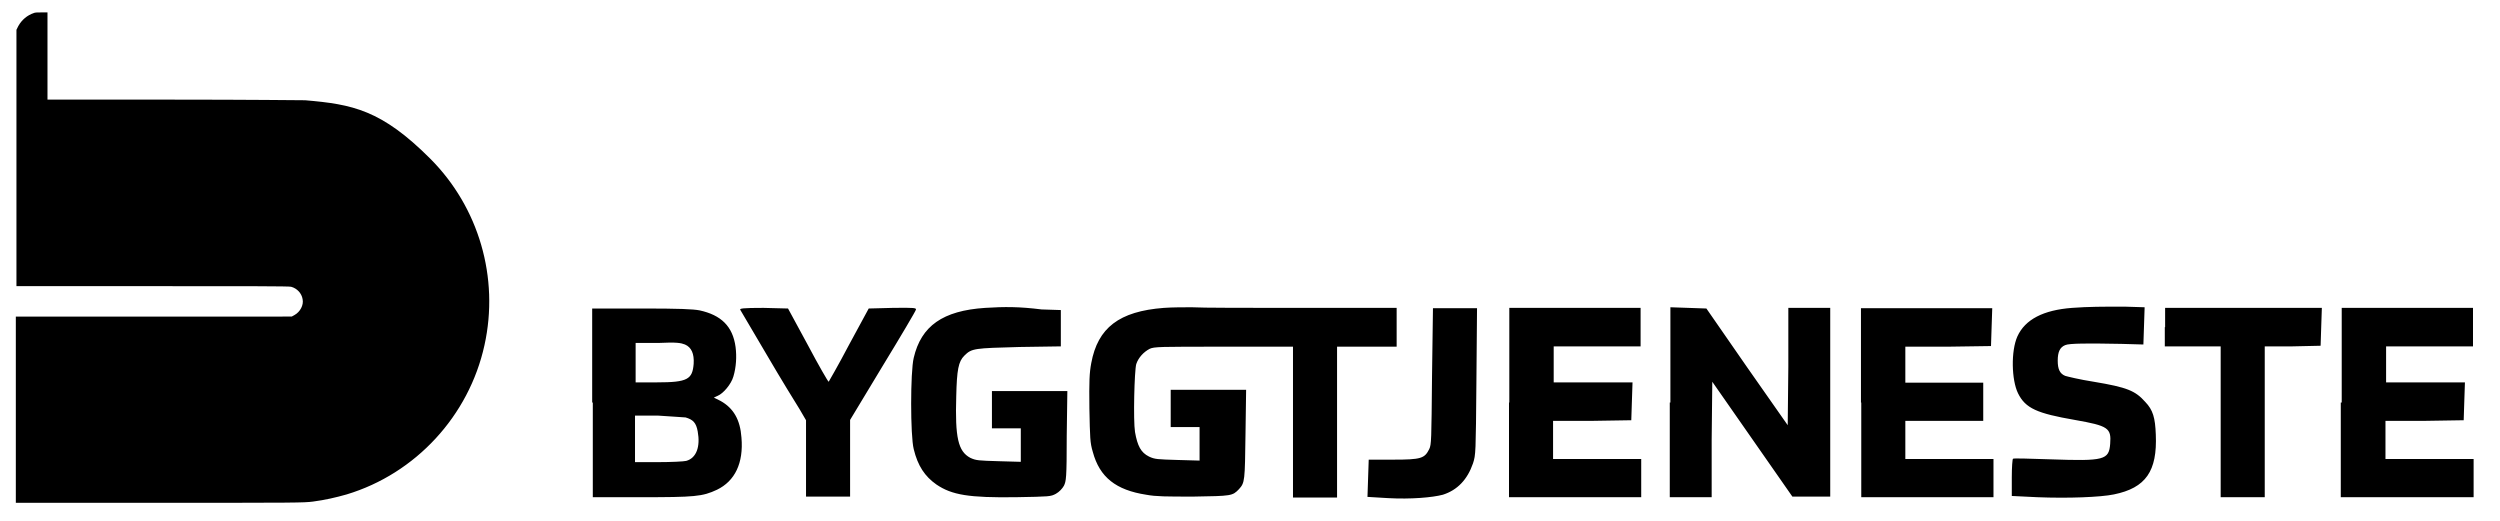 <?xml version="1.0" encoding="UTF-8"?>
<svg id="Layer_1" xmlns="http://www.w3.org/2000/svg" version="1.1" viewBox="0 0 805.5 168">
  <!-- Generator: Adobe Illustrator 29.8.1, SVG Export Plug-In . SVG Version: 2.1.1 Build 2)  -->
  <path d="M10.9,4.2c-2.1.7-3.9,2.2-5,4.2l-.6,1.2v41.3c0,0,0,41.3,0,41.3h43.8c30.6,0,44.1,0,44.7.2,1.9.5,3.4,2.1,3.7,4,.4,1.9-.8,4.1-2.6,5.1l-.9.5H5.1v60h46.3c44.2,0,46.5,0,49.5-.4,3.8-.5,7.3-1.3,10.8-2.3,22.2-6.7,39.4-25.3,44.4-48.1,4.8-21.7-1.8-44.4-17.5-60.1s-25-17.5-40.3-18.8c-1.6,0-17.9-.2-42.8-.2H15.3V4h-1.9c-1.1,0-2.2,0-2.5.2ZM317.4,99.2c-13.6.9-20.6,5.8-23,16.1-1.1,4.5-1.1,25.1,0,29.4,1.3,5.4,3.6,8.8,7.3,11.4,5,3.4,10.5,4.3,25.6,4.1,11-.2,11.2-.2,12.9-1.1,1.1-.6,2.1-1.7,2.6-2.6.7-1.5.9-2.2.9-16.1l.2-14.4h-24.3v12h9.3v10.8l-7.1-.2c-6.5-.2-7.3-.2-9.2-1.1-3.9-2.1-4.9-6.5-4.5-19.8.2-8.6.7-11.2,2.6-13.1,2.4-2.4,3.2-2.4,17.8-2.8l13.3-.2v-11.7l-6.2-.2c-7.2-.9-11.9-.9-18.2-.5h0ZM375,99.2c-14.4,1.1-21.3,6.4-23.4,17.8-.6,3.2-.7,5.8-.6,14.6.2,9.5.2,11,1.1,14,2.2,8.2,7.5,12.3,17.2,13.8,3.2.6,6.5.6,15.3.6,12.2-.2,12.5-.2,14.6-2.4,1.9-2.1,1.9-2.6,2.1-17.8l.2-14.2h-24.3v12h9.3v10.8l-7.1-.2c-6.5-.2-7.3-.2-9.2-1.1-2.6-1.3-3.7-3.4-4.5-7.9-.6-3.7-.2-19.8.4-21.9.7-2.1,2.4-3.9,4.3-4.9,1.5-.7,3.2-.7,23.9-.7h22.3v48.6h14.2v-48.6h19.2v-12.5h-30.5c-16.8,0-32.7,0-35.5-.2-2.3,0-6.4,0-9,.2ZM667.6,99.2c-9.2.7-15.1,3.7-17.6,9.2-2.1,4.7-1.9,14,.2,18.3,2.4,4.9,6.2,6.5,18.3,8.6,10.8,1.9,11.8,2.6,11.4,7.7-.4,5.2-1.9,5.6-19.1,5-6.5-.2-12-.4-12.2-.2-.2,0-.4,2.8-.4,6v6l8.2.4c9.9.4,20.4,0,24.7-.9,10.3-2.1,14-7.5,13.5-19.3-.2-5.4-.9-7.9-3.4-10.5-3.2-3.6-5.8-4.7-16.6-6.5-4.5-.7-8.6-1.7-9.2-1.9-1.7-.7-2.4-2.1-2.4-4.9s.7-4.3,2.4-5c1.3-.6,7.5-.6,18.1-.4l7.1.2.2-6,.2-6-6.5-.2c-7,0-11.5,0-16.9.4ZM191,129.7v30.5h15.5c17.4,0,19.8-.2,24.5-2.4,5.8-2.8,8.6-8.6,7.9-16.8-.4-5.8-2.6-9.5-6.7-11.8l-2.2-1.1,1.3-.6c1.7-.7,4.3-3.7,5-6.2.9-3,1.1-6.4.7-9.5-.9-6.7-4.7-10.3-11.6-11.8-2.1-.4-6.5-.6-18.7-.6h-15.9v30.3h.2ZM220.7,111c2.1.9,3,3,2.8,6.2-.4,5-1.9,6-11.8,6h-6.9v-12.7h7.3c6-.3,7.3,0,8.6.5h0ZM220.9,134.5c2.4.7,3.4,1.7,3.9,4.5.9,4.9-.4,8.6-3.7,9.5-.7.2-4.9.4-9,.4h-7.5v-15h7.3c4,.3,8.1.5,9,.6ZM238.5,99.8c.2.4,4.1,6.9,8.6,14.6s9.3,15.5,10.5,17.4l2.1,3.6v24.6h14.2v-24.7l10.5-17.4c5.8-9.5,10.7-17.8,10.7-18.1.2-.6-.4-.7-7.5-.6l-7.7.2-6.4,11.8c-3.4,6.5-6.5,11.8-6.5,11.8-.2,0-3.2-5.2-6.7-11.8l-6.4-11.8-7.9-.2c-6.8,0-7.7.2-7.5.6h0ZM461.4,121.1c-.2,20.9-.2,22.1-.9,23.6-1.5,3-2.6,3.4-11.6,3.4h-7.9l-.2,6-.2,6,6.7.4c7.3.4,14.2-.2,17.6-1.1,4.7-1.5,7.9-4.9,9.7-10.1.9-2.8.9-3.2,1.1-26.4l.2-23.6h-14.2l-.3,21.8h0ZM486.2,129.7v30.5h42.6v-12.3h-28.4v-12.3h12.7l12.5-.2.2-6.2.2-6h-25.4v-11.6h28v-12.4h-42.3v30.5h-.1ZM538,129.7v30.5h13.5v-18.5l.2-18.7,12.9,18.5,12.9,18.5h12.2v-60.8h-13.5v18.9l-.2,18.9-13.1-18.7-13.1-18.9-5.8-.2-5.8-.2v30.7h-.2ZM599.7,129.7v30.5h42.6v-12.3h-28.4v-12.3h25.1v-12.3h-25.1v-11.6h13.8l13.8-.2.2-6.2.2-6h-42.3v30.4ZM697.5,105.4v6.2h18v48.6h14.2v-48.6h9l9-.2.2-6.2.2-6h-50.5c0,0,0,6.2,0,6.2h0ZM754.2,129.7v30.5h42.8v-12.3h-28.4v-12.3h12.7l12.5-.2.2-6.2.2-6h-25.4v-11.6h28v-12.4h-42.3v30.5h-.3Z"/>
</svg>